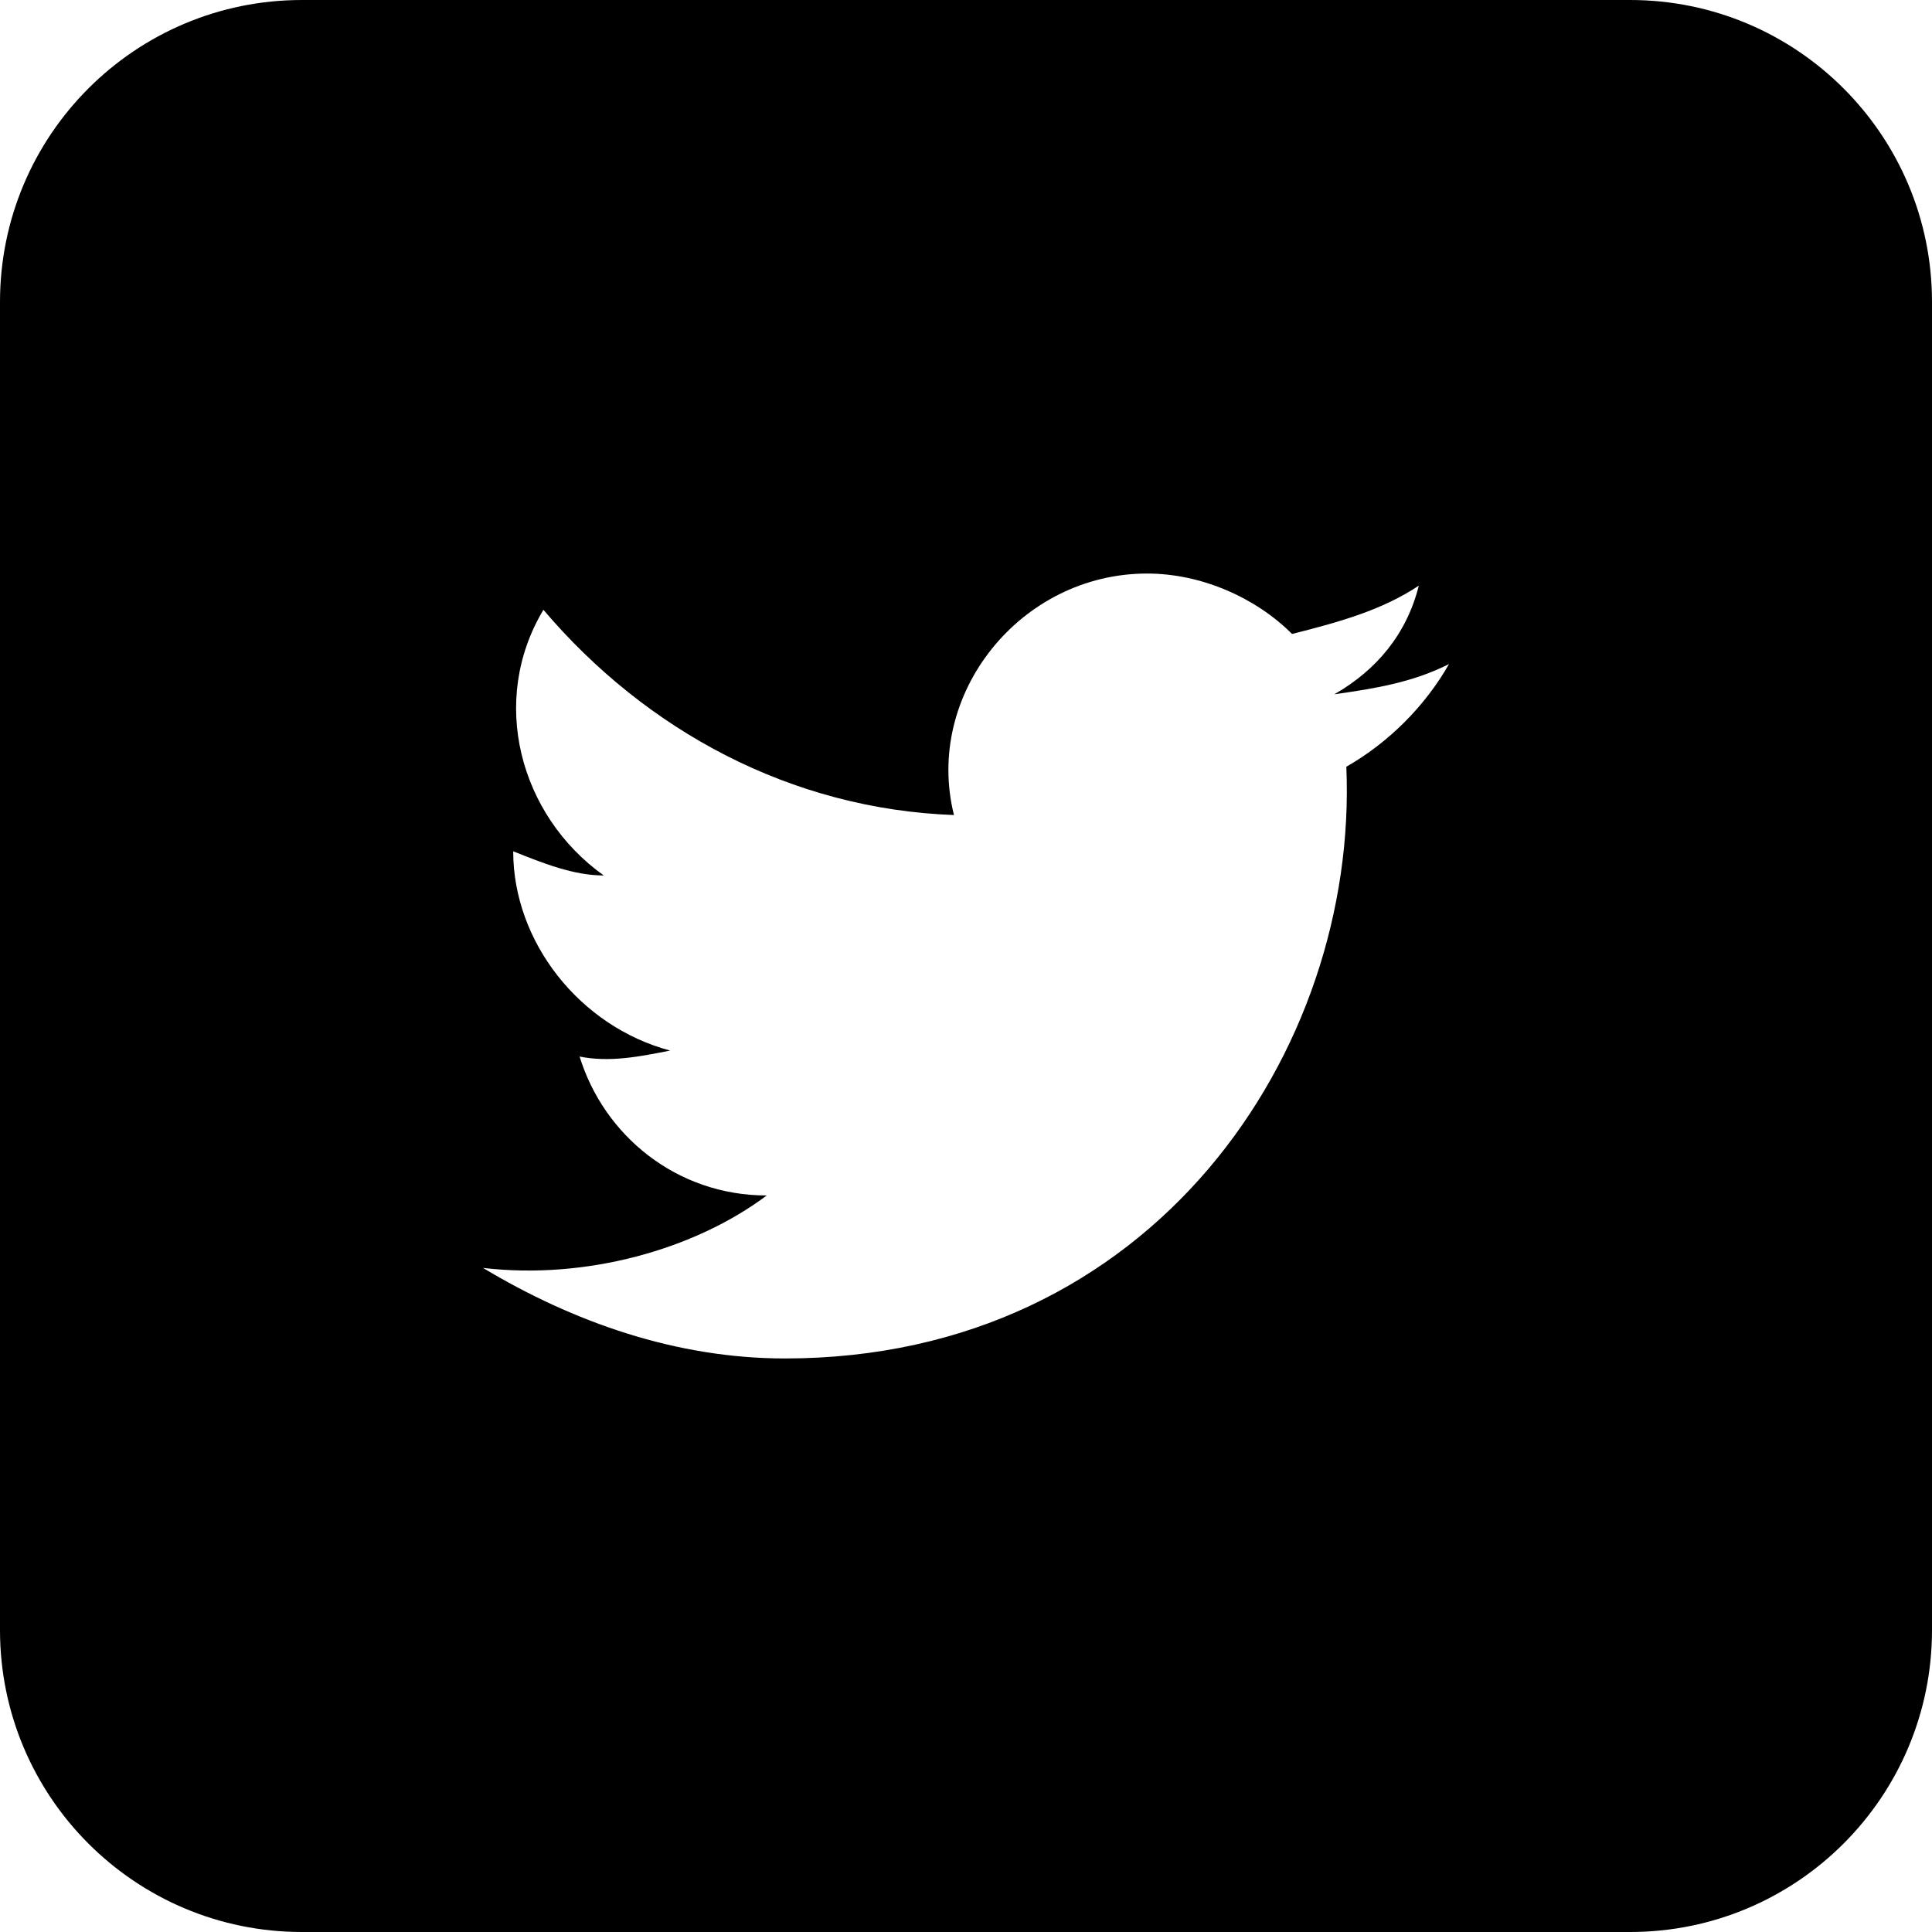 <svg width="42" height="42" viewBox="0 0 22 22" fill="none" xmlns="http://www.w3.org/2000/svg">
<g id="atoms/icons/black/curve-edge/twitter">
<path id="twitter" fill-rule="evenodd" clip-rule="evenodd" d="M0 3.438C0 1.539 1.539 0 3.438 0H18.562C20.461 0 22 1.539 22 3.438V18.562C22 20.461 20.461 22 18.562 22H3.438C1.539 22 0 20.461 0 18.562V3.438ZM15.194 7.906C15.675 7.838 16.087 7.769 16.5 7.562C16.225 8.044 15.812 8.456 15.331 8.731C15.469 11.963 13.131 15.469 8.938 15.469C7.7 15.469 6.531 15.056 5.5 14.438C6.669 14.575 7.906 14.231 8.731 13.613C7.7 13.613 6.875 12.925 6.6 12.031C6.944 12.1 7.287 12.031 7.631 11.963C6.6 11.688 5.844 10.725 5.844 9.694C6.188 9.831 6.531 9.969 6.875 9.969C5.912 9.281 5.569 7.975 6.188 6.944C7.356 8.319 9.006 9.213 10.863 9.281C10.519 7.906 11.619 6.531 13.062 6.531C13.681 6.531 14.3 6.806 14.713 7.219C15.262 7.081 15.744 6.944 16.156 6.669C16.019 7.219 15.675 7.631 15.194 7.906Z" fill="black"/>
</g>
</svg>
